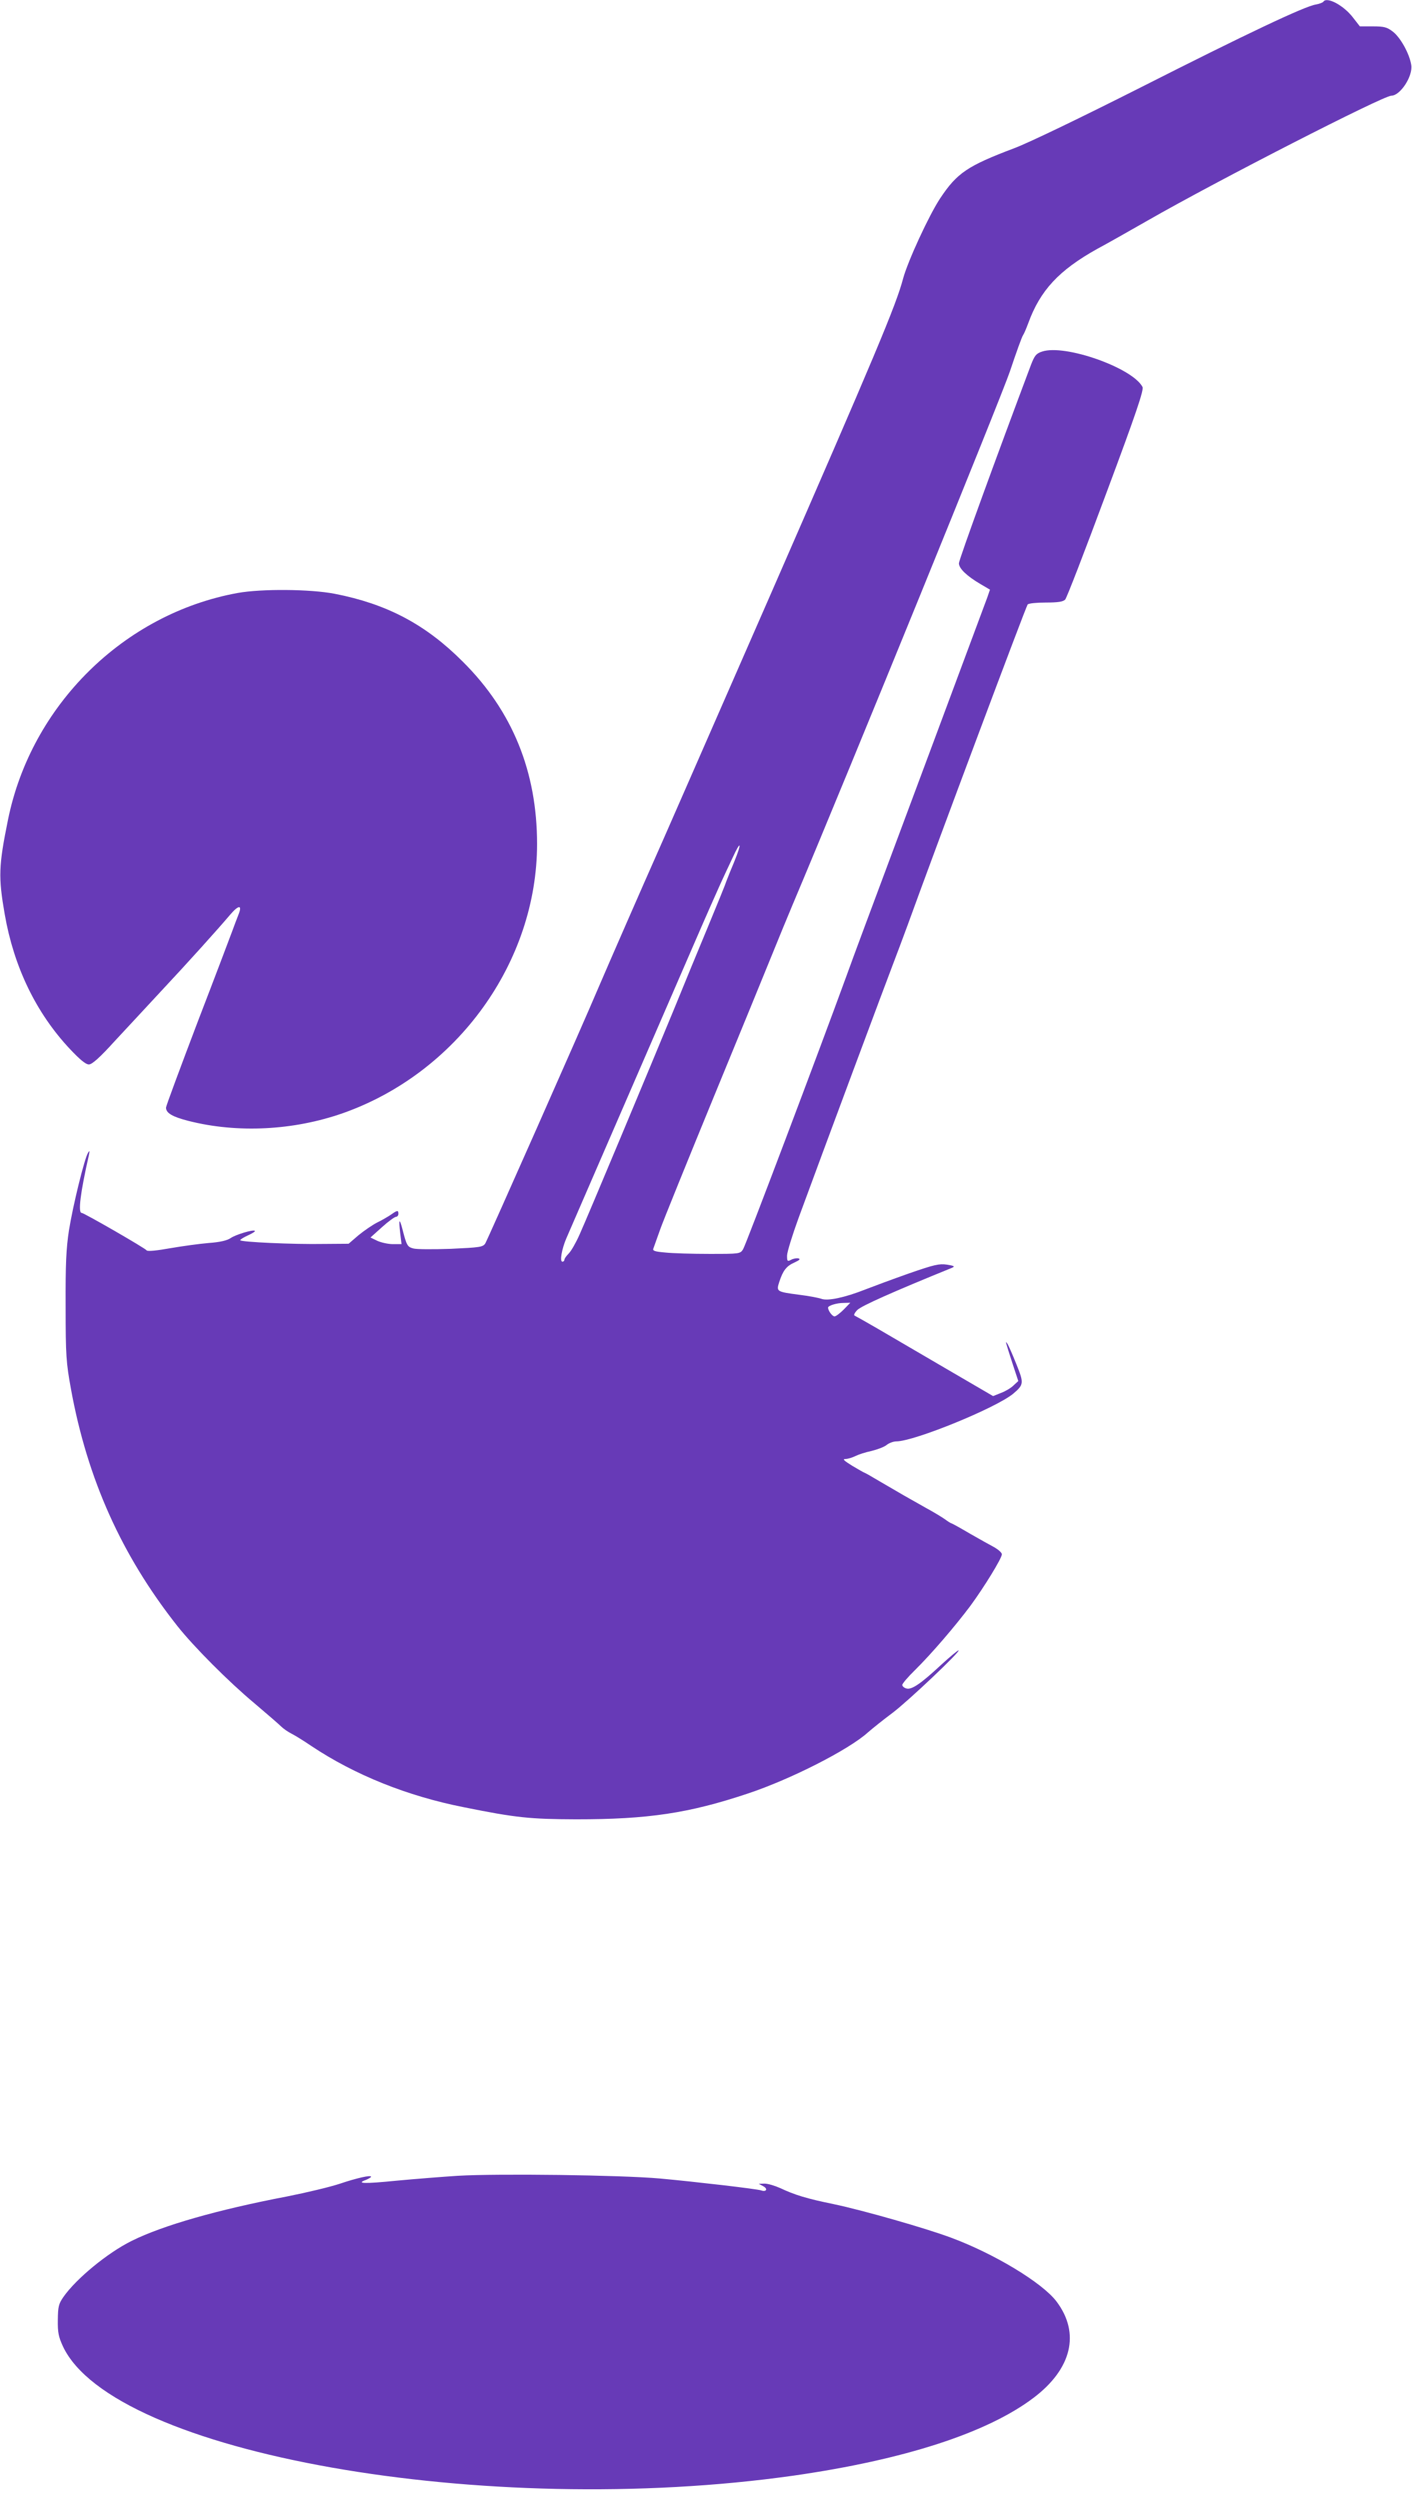 <?xml version="1.0" standalone="no"?>
<!DOCTYPE svg PUBLIC "-//W3C//DTD SVG 20010904//EN"
 "http://www.w3.org/TR/2001/REC-SVG-20010904/DTD/svg10.dtd">
<svg version="1.0" xmlns="http://www.w3.org/2000/svg"
 width="723pt" height="1280pt" viewBox="0 0 723 1280"
 preserveAspectRatio="xMidYMid meet">
<g transform="translate(0,1280) scale(0.1,-0.1)"
fill="#673ab7" stroke="none">
<path d="M6776 12791 c-3 -4 -20 -11 -38 -14 -58 -9 -359 -152 -894 -423 -309
-156 -574 -284 -651 -313 -238 -90 -292 -126 -378 -255 -58 -87 -167 -324
-191 -413 -35 -134 -144 -393 -679 -1618 -317 -724 -584 -1335 -595 -1358 -31
-69 -239 -544 -285 -652 -91 -215 -568 -1291 -580 -1311 -12 -19 -26 -21 -177
-28 -90 -3 -176 -3 -192 2 -30 8 -34 15 -56 101 -15 57 -19 49 -11 -21 l7 -58
-44 0 c-24 0 -60 8 -80 17 l-35 17 59 53 c32 29 65 53 72 53 6 0 12 7 12 15 0
20 -6 19 -38 -4 -15 -10 -47 -29 -72 -41 -25 -13 -67 -42 -95 -65 l-50 -43
-125 -1 c-158 -3 -430 10 -430 19 0 4 18 15 40 25 22 10 38 20 35 23 -8 8 -98
-19 -124 -37 -17 -12 -54 -21 -111 -25 -47 -4 -136 -16 -199 -27 -66 -12 -116
-17 -120 -11 -7 11 -321 192 -333 192 -19 0 -7 101 37 295 5 24 4 26 -4 13
-18 -27 -78 -272 -98 -398 -14 -92 -18 -169 -17 -390 0 -252 3 -287 27 -420
84 -463 260 -854 545 -1215 83 -105 262 -285 395 -396 65 -55 126 -108 137
-119 10 -10 34 -27 52 -36 18 -9 65 -38 103 -64 222 -148 491 -256 780 -313
267 -54 339 -61 575 -62 368 0 577 31 879 132 220 73 518 225 615 313 23 20
79 65 126 100 81 61 353 319 338 320 -5 0 -44 -33 -88 -73 -106 -99 -153 -130
-179 -122 -12 3 -21 12 -21 18 0 7 30 42 66 77 84 83 204 223 282 327 72 98
162 245 162 265 0 8 -17 23 -37 35 -21 11 -78 43 -127 71 -49 29 -91 52 -93
52 -3 0 -18 9 -34 21 -17 12 -60 38 -97 58 -91 51 -133 75 -230 132 -45 27
-84 49 -86 49 -2 0 -30 16 -62 35 -42 26 -52 35 -35 35 12 0 35 7 51 15 16 8
53 20 82 26 29 7 64 20 77 30 13 11 36 19 50 19 92 0 513 172 600 245 54 46
54 54 15 151 -19 48 -40 95 -45 103 -13 19 -13 19 26 -102 l29 -88 -25 -23
c-13 -13 -42 -30 -64 -38 l-40 -16 -240 140 c-132 77 -289 169 -349 204 -60
35 -114 65 -120 68 -6 2 0 15 14 29 21 21 180 92 485 216 16 7 11 10 -26 16
-40 6 -65 0 -195 -45 -82 -29 -182 -66 -223 -82 -106 -42 -193 -60 -225 -48
-14 5 -66 15 -115 21 -114 15 -117 16 -101 65 19 59 37 82 78 100 26 12 32 18
20 21 -9 2 -26 -1 -37 -7 -19 -10 -21 -8 -21 21 0 18 27 105 59 193 131 357
455 1226 486 1306 18 47 51 135 73 195 143 395 606 1632 614 1640 5 6 47 10
93 10 62 0 88 4 99 15 8 8 102 252 210 543 155 415 194 532 186 546 -52 98
-397 220 -514 181 -30 -10 -38 -19 -57 -68 -176 -468 -369 -998 -369 -1016 0
-27 41 -66 113 -108 l46 -27 -13 -38 c-13 -36 -505 -1356 -629 -1688 -33 -88
-77 -208 -98 -266 -130 -357 -511 -1366 -524 -1385 -15 -24 -18 -24 -173 -24
-86 0 -188 3 -225 7 -57 5 -67 9 -61 22 3 9 19 53 35 98 16 45 138 346 271
670 133 323 268 653 300 732 32 79 80 196 107 260 298 706 1067 2596 1112
2729 32 96 62 179 67 185 5 7 17 35 27 62 61 168 157 271 352 380 49 26 165
92 258 145 359 206 1208 640 1249 640 46 0 112 101 102 158 -9 57 -55 140 -94
170 -30 23 -45 27 -102 27 l-67 0 -35 45 c-48 63 -135 109 -152 81z m-3016
-4402 c-17 -41 -35 -85 -40 -99 -4 -14 -47 -119 -95 -235 -48 -115 -127 -307
-175 -425 -120 -291 -440 -1057 -482 -1150 -18 -41 -43 -85 -56 -98 -12 -12
-22 -26 -22 -32 0 -5 -5 -10 -10 -10 -15 0 -4 64 20 120 18 41 410 946 657
1515 57 132 117 267 132 300 15 33 43 93 62 133 43 94 49 79 9 -19z m560
-2294 c-19 -19 -40 -35 -47 -35 -11 0 -33 29 -33 45 0 10 44 24 79 24 l35 1
-34 -35z"/>
<path d="M1217 9764 c-582 -106 -1057 -574 -1176 -1161 -48 -236 -50 -293 -17
-483 47 -271 161 -507 335 -692 50 -53 80 -78 96 -78 16 0 54 33 131 118 60
64 165 178 234 252 146 156 297 324 357 395 45 53 65 54 44 2 -7 -18 -21 -54
-31 -82 -10 -27 -90 -239 -179 -470 -88 -232 -161 -428 -161 -436 0 -28 33
-47 115 -68 251 -64 539 -49 792 40 585 207 993 774 993 1378 0 370 -126 680
-379 932 -191 192 -390 297 -658 349 -125 24 -373 26 -496 4z"/>
<path d="M2345 1660 c-77 -5 -218 -16 -313 -25 -170 -17 -211 -15 -158 4 14 6
26 13 26 16 0 10 -72 -6 -161 -36 -48 -16 -169 -45 -270 -65 -355 -68 -635
-148 -794 -227 -124 -61 -285 -194 -350 -287 -25 -36 -28 -50 -29 -118 -1 -64
4 -87 26 -135 257 -549 2165 -886 3743 -662 564 81 989 218 1227 398 196 148
240 331 118 493 -72 96 -319 245 -540 327 -131 49 -454 141 -602 172 -137 28
-199 47 -273 82 -27 12 -63 23 -80 23 l-30 -1 24 -13 c24 -13 15 -30 -11 -21
-23 8 -335 44 -518 61 -205 18 -828 26 -1035 14z"/>
</g>
</svg>
